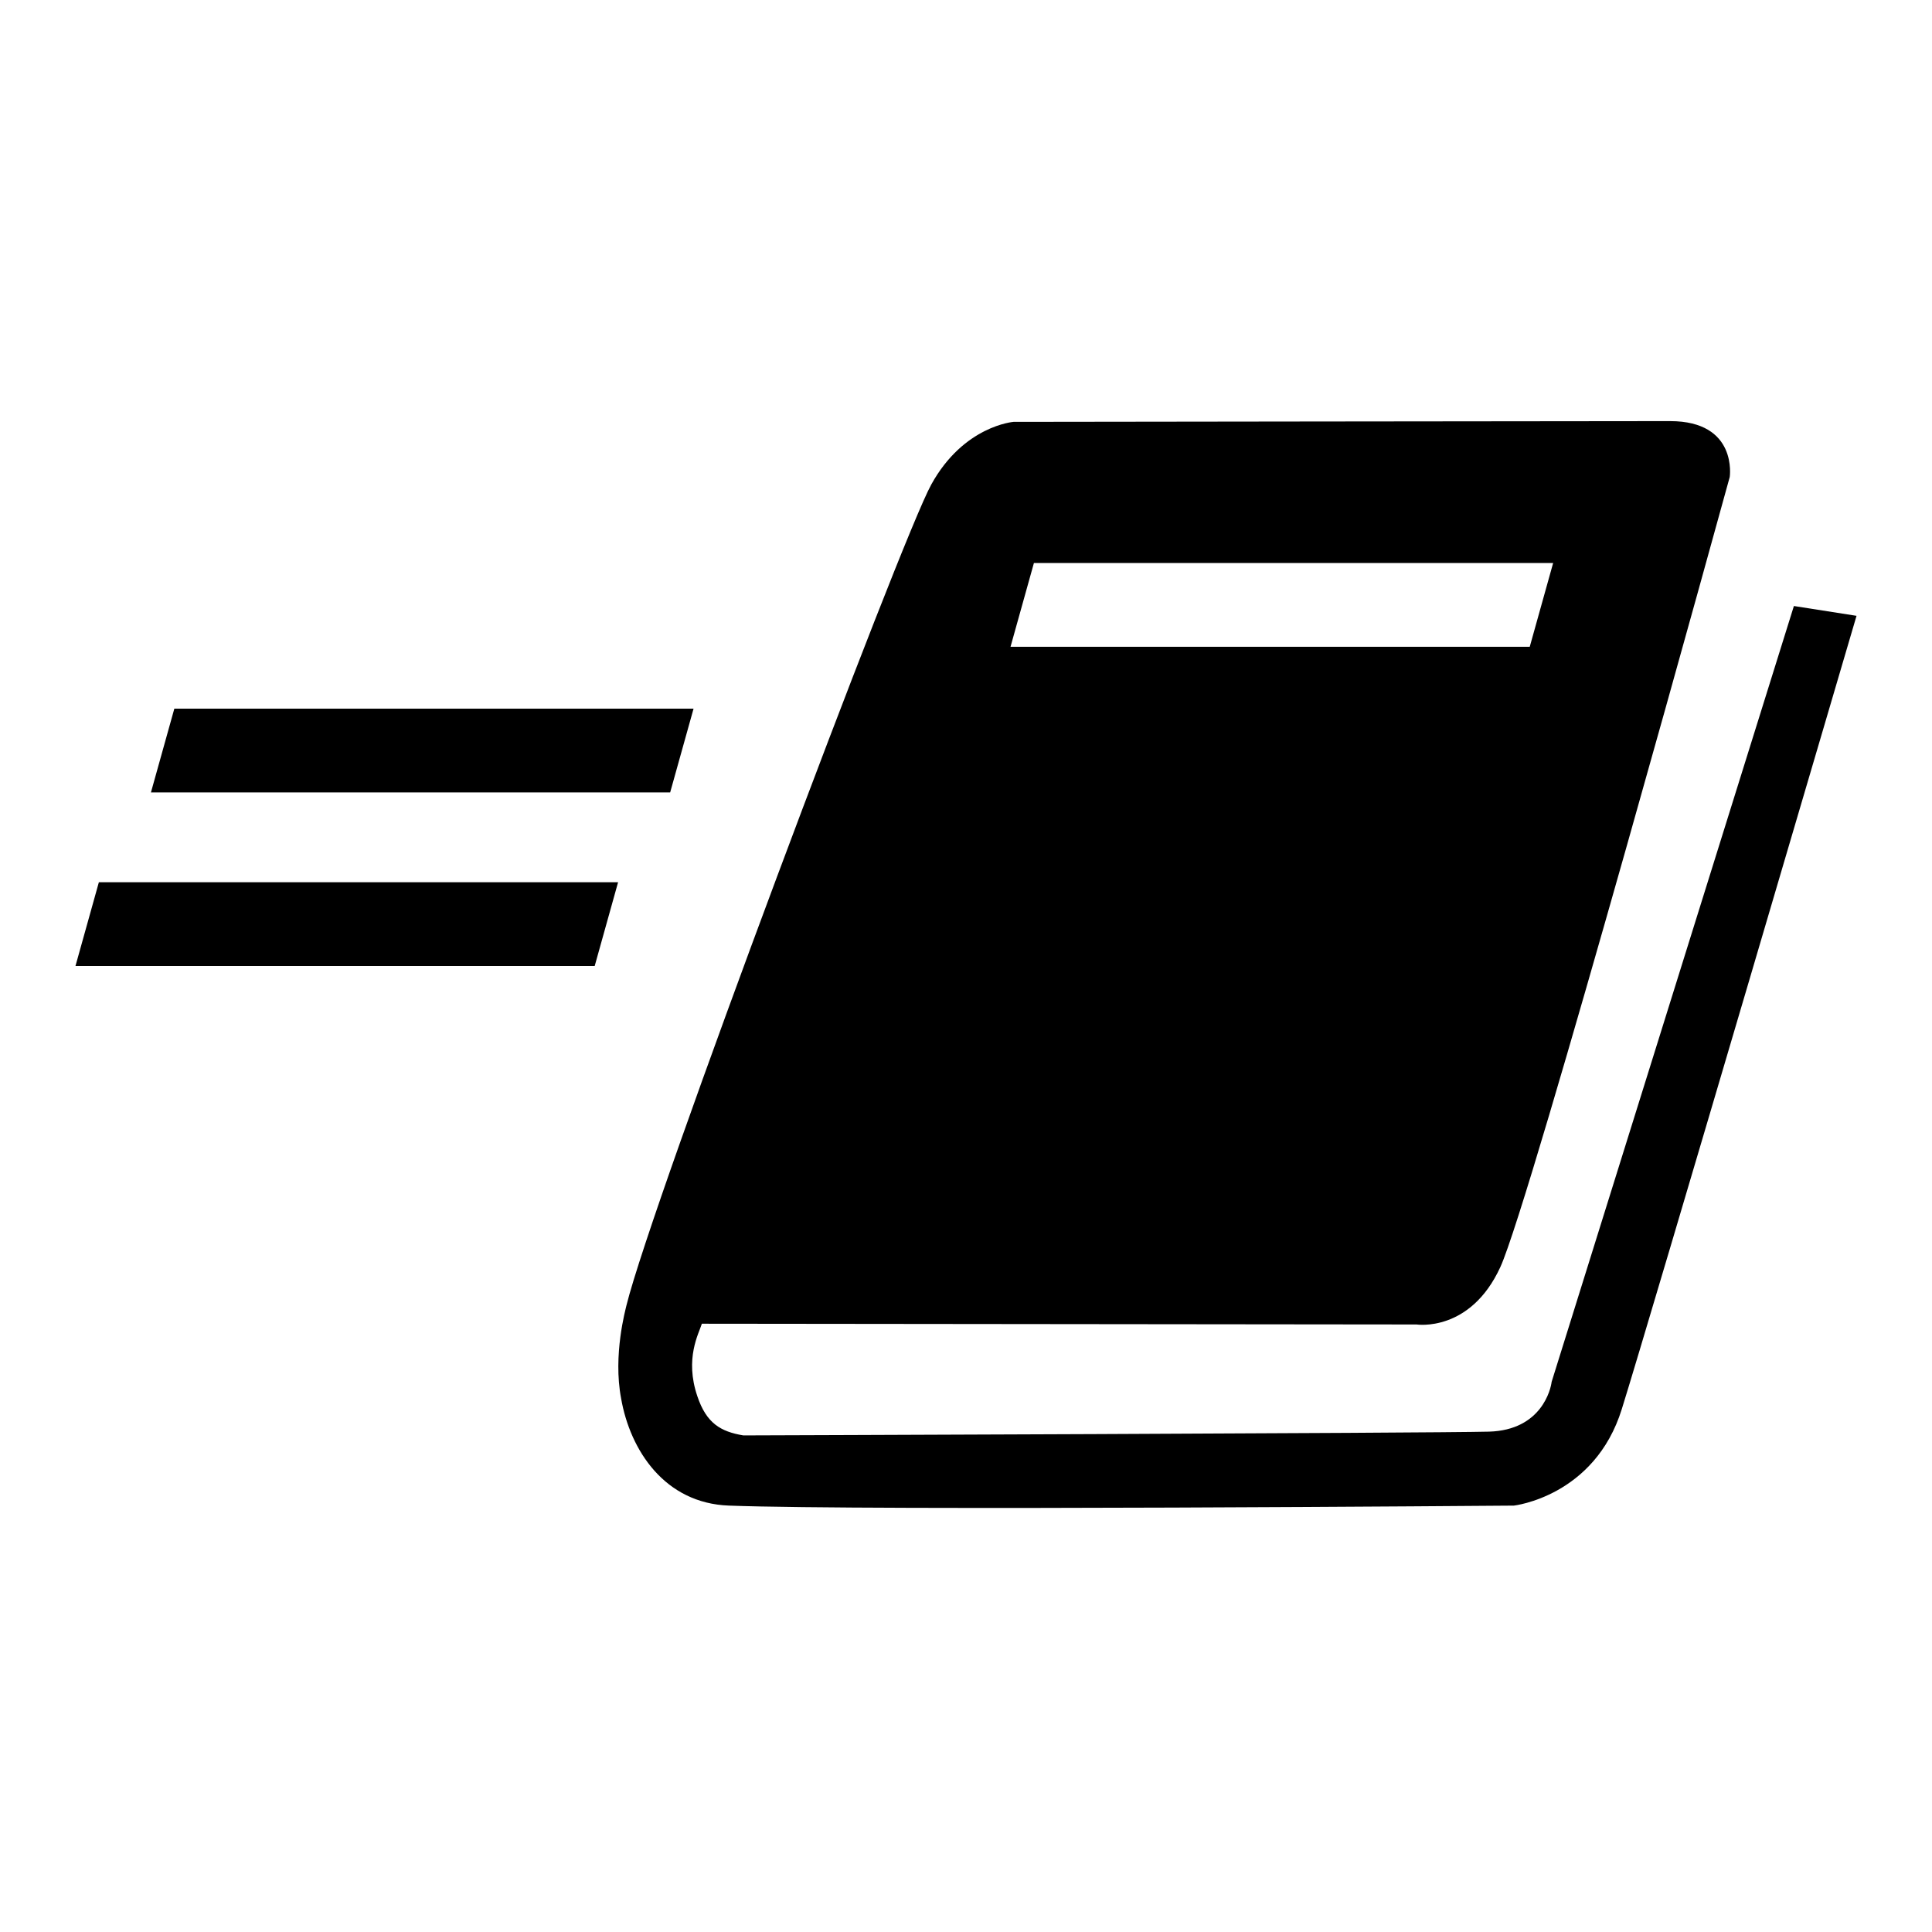 <?xml version="1.0" encoding="utf-8"?>
<!-- Svg Vector Icons : http://www.onlinewebfonts.com/icon -->
<!DOCTYPE svg PUBLIC "-//W3C//DTD SVG 1.1//EN" "http://www.w3.org/Graphics/SVG/1.1/DTD/svg11.dtd">
<svg version="1.1" xmlns="http://www.w3.org/2000/svg" xmlns:xlink="http://www.w3.org/1999/xlink" x="0px" y="0px" viewBox="0 0 256 256" enable-background="new 0 0 256 256" xml:space="preserve">
<g><g><path fill="#000000" d="M23.1,93.9h68.8L88.8,105H20L23.1,93.9z"/><path fill="#000000" d="M13.1,116.9h68.8L78.8,128H10L13.1,116.9z"/><path fill="#000000" d="M237.7,80.3l-32.1,102.8c-0.1,0.9-1.3,6.4-8.3,6.6c-7.6,0.2-98.8,0.5-98.8,0.5c-3-0.5-4.9-1.6-6.1-5.2c-1.7-5,0.2-8.3,0.6-9.6l94.7,0.1c0,0,7.1,1.1,11.1-7.6s30.4-104.7,30.4-104.7s1.1-7.4-7.9-7.4c-9,0-87,0.1-87,0.1s-6.6,0.5-10.9,8.3c-4,7.2-37,95-40.4,108.8c-0.1,0.5-1.8,6.5-0.7,12.3c1.2,6.9,5.8,13.9,14.3,14.2c18.3,0.7,104,0,104,0s10.7-1.2,14.3-12.8C218.5,175.2,246,81.6,246,81.6L237.7,80.3z M137,74.6h68.8l-3.1,11.1h-68.8L137,74.6z"/></g></g>
</svg>